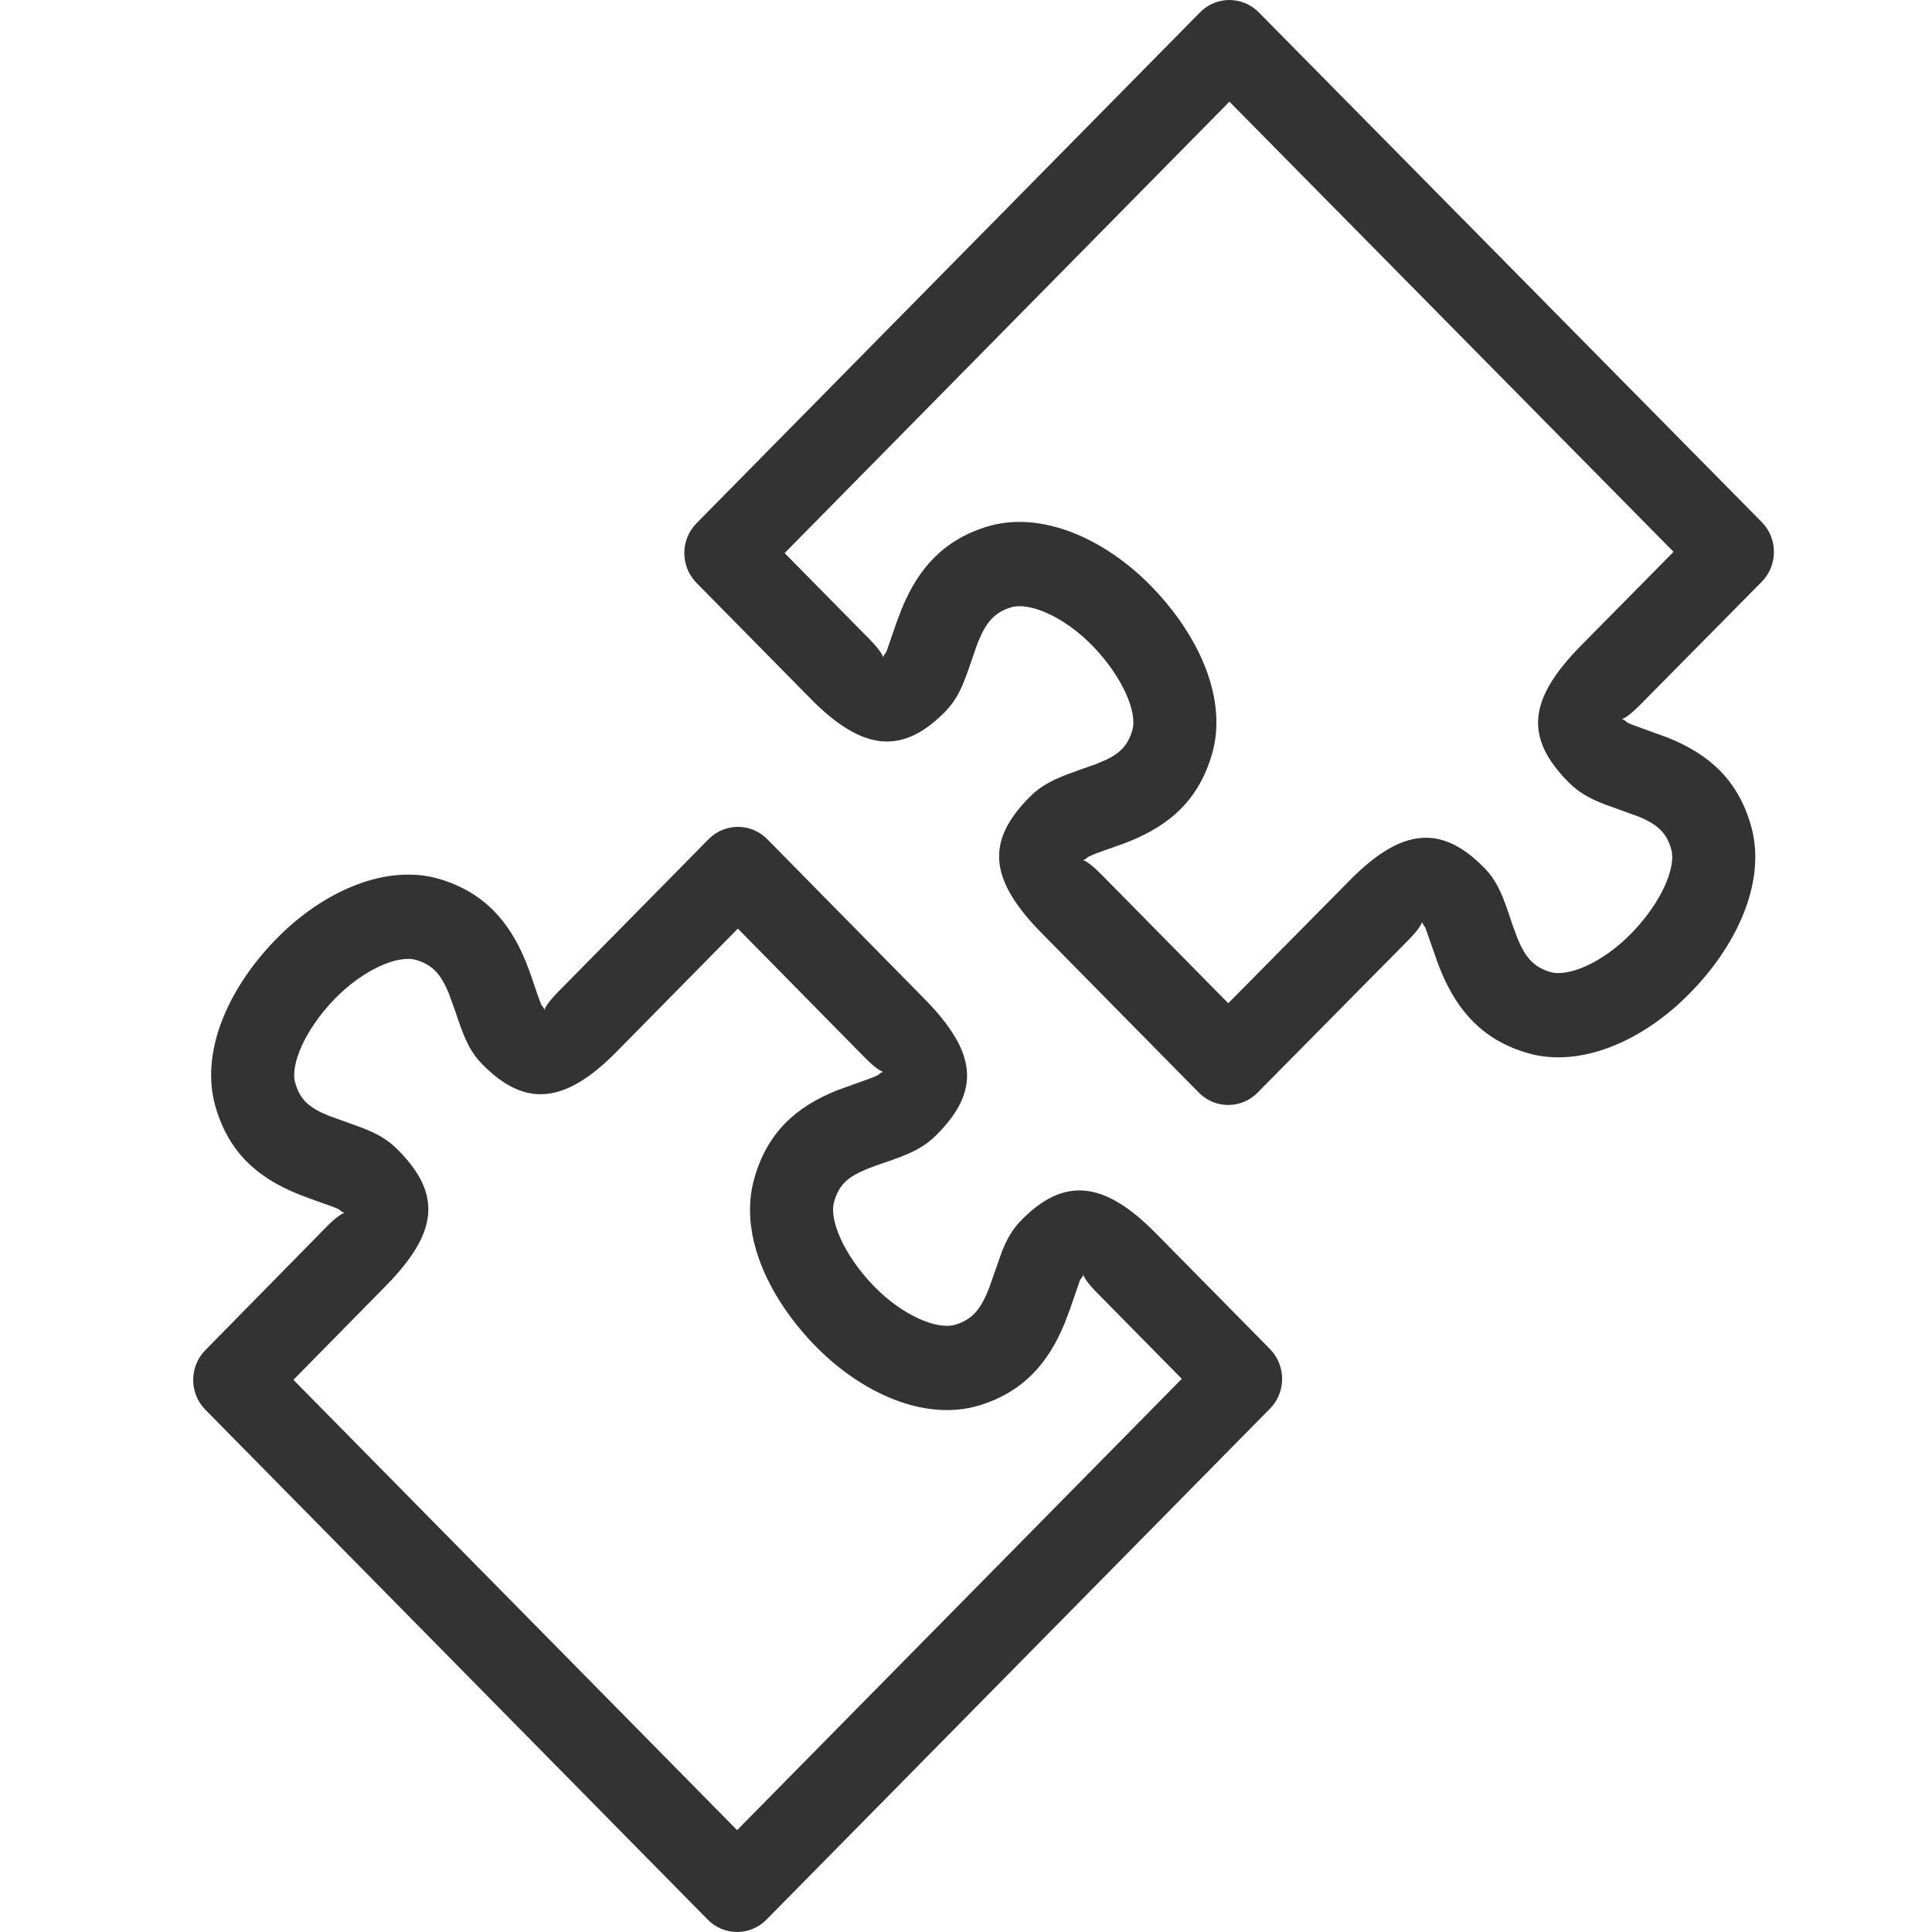 <?xml version="1.0" encoding="UTF-8"?>
<svg width="40px" height="40px" viewBox="0 0 40 40" version="1.1" xmlns="http://www.w3.org/2000/svg" xmlns:xlink="http://www.w3.org/1999/xlink">
    <title>icon-jianrong</title>
    <g id="页面-1" stroke="none" stroke-width="1" fill="none" fill-rule="evenodd">
        <g id="园区物联解决方案" transform="translate(-1347, -3128)">
            <g id="图文列表20-上图下文+hover图片变色和位移" transform="translate(360, 2829)">
                <g id="icon-jianrong" transform="translate(987, 299)">
                    <rect id="矩形" stroke="#979797" fill="#D8D8D8" opacity="0" x="0.5" y="0.5" width="39" height="39"></rect>
                    <path d="M14.67,17.375 C15.006,17.034 15.55,17.034 15.886,17.375 L15.886,17.375 L19.13,20.67 C20.227,21.784 20.311,22.573 19.389,23.498 C19.138,23.749 18.88,23.874 18.422,24.033 C18.177,24.117 18.073,24.153 17.967,24.196 L17.967,24.196 L17.803,24.268 C17.502,24.413 17.355,24.58 17.269,24.883 C17.163,25.251 17.465,25.974 18.082,26.617 C18.678,27.234 19.398,27.539 19.775,27.427 C20.111,27.327 20.289,27.131 20.455,26.724 C20.466,26.698 20.476,26.672 20.486,26.645 L20.486,26.645 L20.737,25.931 C20.847,25.649 20.959,25.454 21.141,25.267 C22.019,24.37 22.848,24.435 23.927,25.53 L23.927,25.53 L26.293,27.93 C26.629,28.271 26.629,28.824 26.294,29.164 L26.294,29.164 L15.869,39.744 C15.533,40.085 14.988,40.085 14.653,39.744 L14.653,39.744 L4.252,29.187 C3.916,28.847 3.916,28.295 4.251,27.954 L4.251,27.954 L6.763,25.397 C6.977,25.18 7.088,25.124 7.136,25.109 C7.118,25.107 7.097,25.1 7.07,25.082 L7.07,25.082 L7.026,25.044 C7.022,25.04 6.987,25.023 6.913,24.993 L6.913,24.993 L6.408,24.812 L6.175,24.723 C5.313,24.376 4.731,23.844 4.461,22.911 C4.144,21.815 4.69,20.506 5.696,19.464 C6.692,18.435 8.011,17.875 9.102,18.2 C10.003,18.469 10.538,19.057 10.886,19.91 C10.923,20.001 10.957,20.093 10.994,20.197 L10.994,20.197 L11.117,20.559 C11.178,20.737 11.215,20.814 11.204,20.803 L11.204,20.803 L11.242,20.848 C11.323,20.968 11.153,20.943 11.553,20.538 L11.553,20.538 Z M15.277,19.226 L12.769,21.772 C11.691,22.866 10.868,22.93 9.989,22.038 C9.757,21.804 9.638,21.556 9.493,21.135 C9.473,21.075 9.455,21.022 9.439,20.974 L9.439,20.974 L9.296,20.577 C9.131,20.17 8.953,19.975 8.617,19.875 C8.244,19.764 7.52,20.071 6.924,20.687 C6.309,21.324 6.005,22.052 6.112,22.419 C6.212,22.766 6.396,22.935 6.809,23.101 L6.809,23.101 L7.484,23.345 C7.816,23.473 8.03,23.596 8.239,23.807 C9.155,24.73 9.074,25.521 7.98,26.631 L7.98,26.631 L6.075,28.568 L15.261,37.891 L24.468,28.547 L22.711,26.764 C22.31,26.358 22.478,26.334 22.4,26.451 L22.4,26.451 L22.363,26.495 L22.154,27.102 L22.044,27.392 C21.697,28.244 21.162,28.832 20.259,29.102 C19.166,29.427 17.849,28.87 16.851,27.836 C15.845,26.788 15.302,25.487 15.618,24.395 C15.885,23.454 16.469,22.919 17.336,22.572 L17.336,22.572 L17.981,22.34 C18.117,22.29 18.177,22.26 18.182,22.256 L18.182,22.256 L18.225,22.219 C18.252,22.201 18.273,22.195 18.285,22.194 L18.285,22.194 L18.197,22.149 C18.155,22.122 18.101,22.081 18.031,22.017 L18.031,22.017 L17.913,21.904 L15.277,19.226 Z M24.845,0.256 C25.18,-0.085 25.725,-0.085 26.061,0.255 L26.061,0.255 L36.475,10.809 C36.812,11.15 36.811,11.704 36.475,12.045 L36.475,12.045 L33.949,14.601 C33.729,14.824 33.619,14.877 33.581,14.888 L33.573,14.889 C33.597,14.893 33.621,14.901 33.652,14.925 L33.685,14.955 C33.689,14.958 33.723,14.976 33.797,15.006 L33.797,15.006 L34.537,15.275 C35.399,15.623 35.982,16.156 36.25,17.087 C36.57,18.184 36.023,19.495 35.017,20.532 C34.022,21.564 32.702,22.125 31.611,21.798 C30.709,21.53 30.174,20.942 29.826,20.089 C29.808,20.043 29.79,19.998 29.772,19.95 L29.772,19.95 L29.508,19.201 L29.472,19.152 C29.391,19.032 29.561,19.056 29.159,19.463 L29.159,19.463 L26.036,22.623 C25.7,22.963 25.156,22.962 24.821,22.622 L24.821,22.622 L21.577,19.33 C20.481,18.218 20.398,17.428 21.314,16.505 C21.565,16.252 21.824,16.126 22.282,15.965 L22.282,15.965 L22.679,15.824 L22.909,15.727 C23.21,15.58 23.358,15.413 23.444,15.117 C23.55,14.749 23.247,14.025 22.632,13.383 C22.036,12.766 21.314,12.461 20.938,12.573 C20.601,12.674 20.423,12.869 20.257,13.276 C20.246,13.302 20.236,13.328 20.226,13.355 L20.226,13.355 L20.058,13.84 C19.916,14.254 19.798,14.499 19.569,14.734 C18.691,15.628 17.865,15.563 16.785,14.468 L16.785,14.468 L14.42,12.068 C14.084,11.727 14.084,11.175 14.42,10.834 L14.42,10.834 Z M25.454,2.105 L16.245,11.451 L18.001,13.233 C18.402,13.64 18.235,13.664 18.312,13.548 L18.312,13.548 L18.348,13.505 L18.558,12.898 L18.668,12.608 C19.016,11.755 19.551,11.168 20.454,10.898 C21.546,10.573 22.865,11.131 23.862,12.164 C24.867,13.211 25.41,14.511 25.095,15.607 C24.825,16.541 24.242,17.074 23.379,17.421 C23.342,17.436 23.305,17.451 23.266,17.465 L23.266,17.465 L22.844,17.615 C22.757,17.645 22.689,17.671 22.64,17.691 L22.64,17.691 L22.526,17.743 C22.478,17.791 22.442,17.804 22.423,17.806 L22.423,17.806 L22.456,17.821 C22.502,17.843 22.571,17.888 22.676,17.983 L22.676,17.983 L22.793,18.095 L25.43,20.771 L27.944,18.228 C28.955,17.202 29.741,17.081 30.561,17.806 L30.561,17.806 L30.726,17.963 C30.956,18.197 31.075,18.444 31.219,18.863 C31.259,18.983 31.29,19.076 31.316,19.153 L31.316,19.153 L31.416,19.422 C31.582,19.829 31.759,20.023 32.096,20.124 C32.47,20.236 33.193,19.929 33.789,19.31 C34.404,18.676 34.708,17.949 34.6,17.58 C34.5,17.233 34.315,17.064 33.902,16.898 L33.902,16.898 L33.226,16.654 C32.896,16.526 32.682,16.404 32.472,16.192 C31.558,15.268 31.639,14.477 32.733,13.366 L32.733,13.366 L34.649,11.425 L25.454,2.105 Z" id="形状结合" fill="#333333" fill-rule="nonzero"></path>
                </g>
            </g>
        </g>
    </g>
</svg>